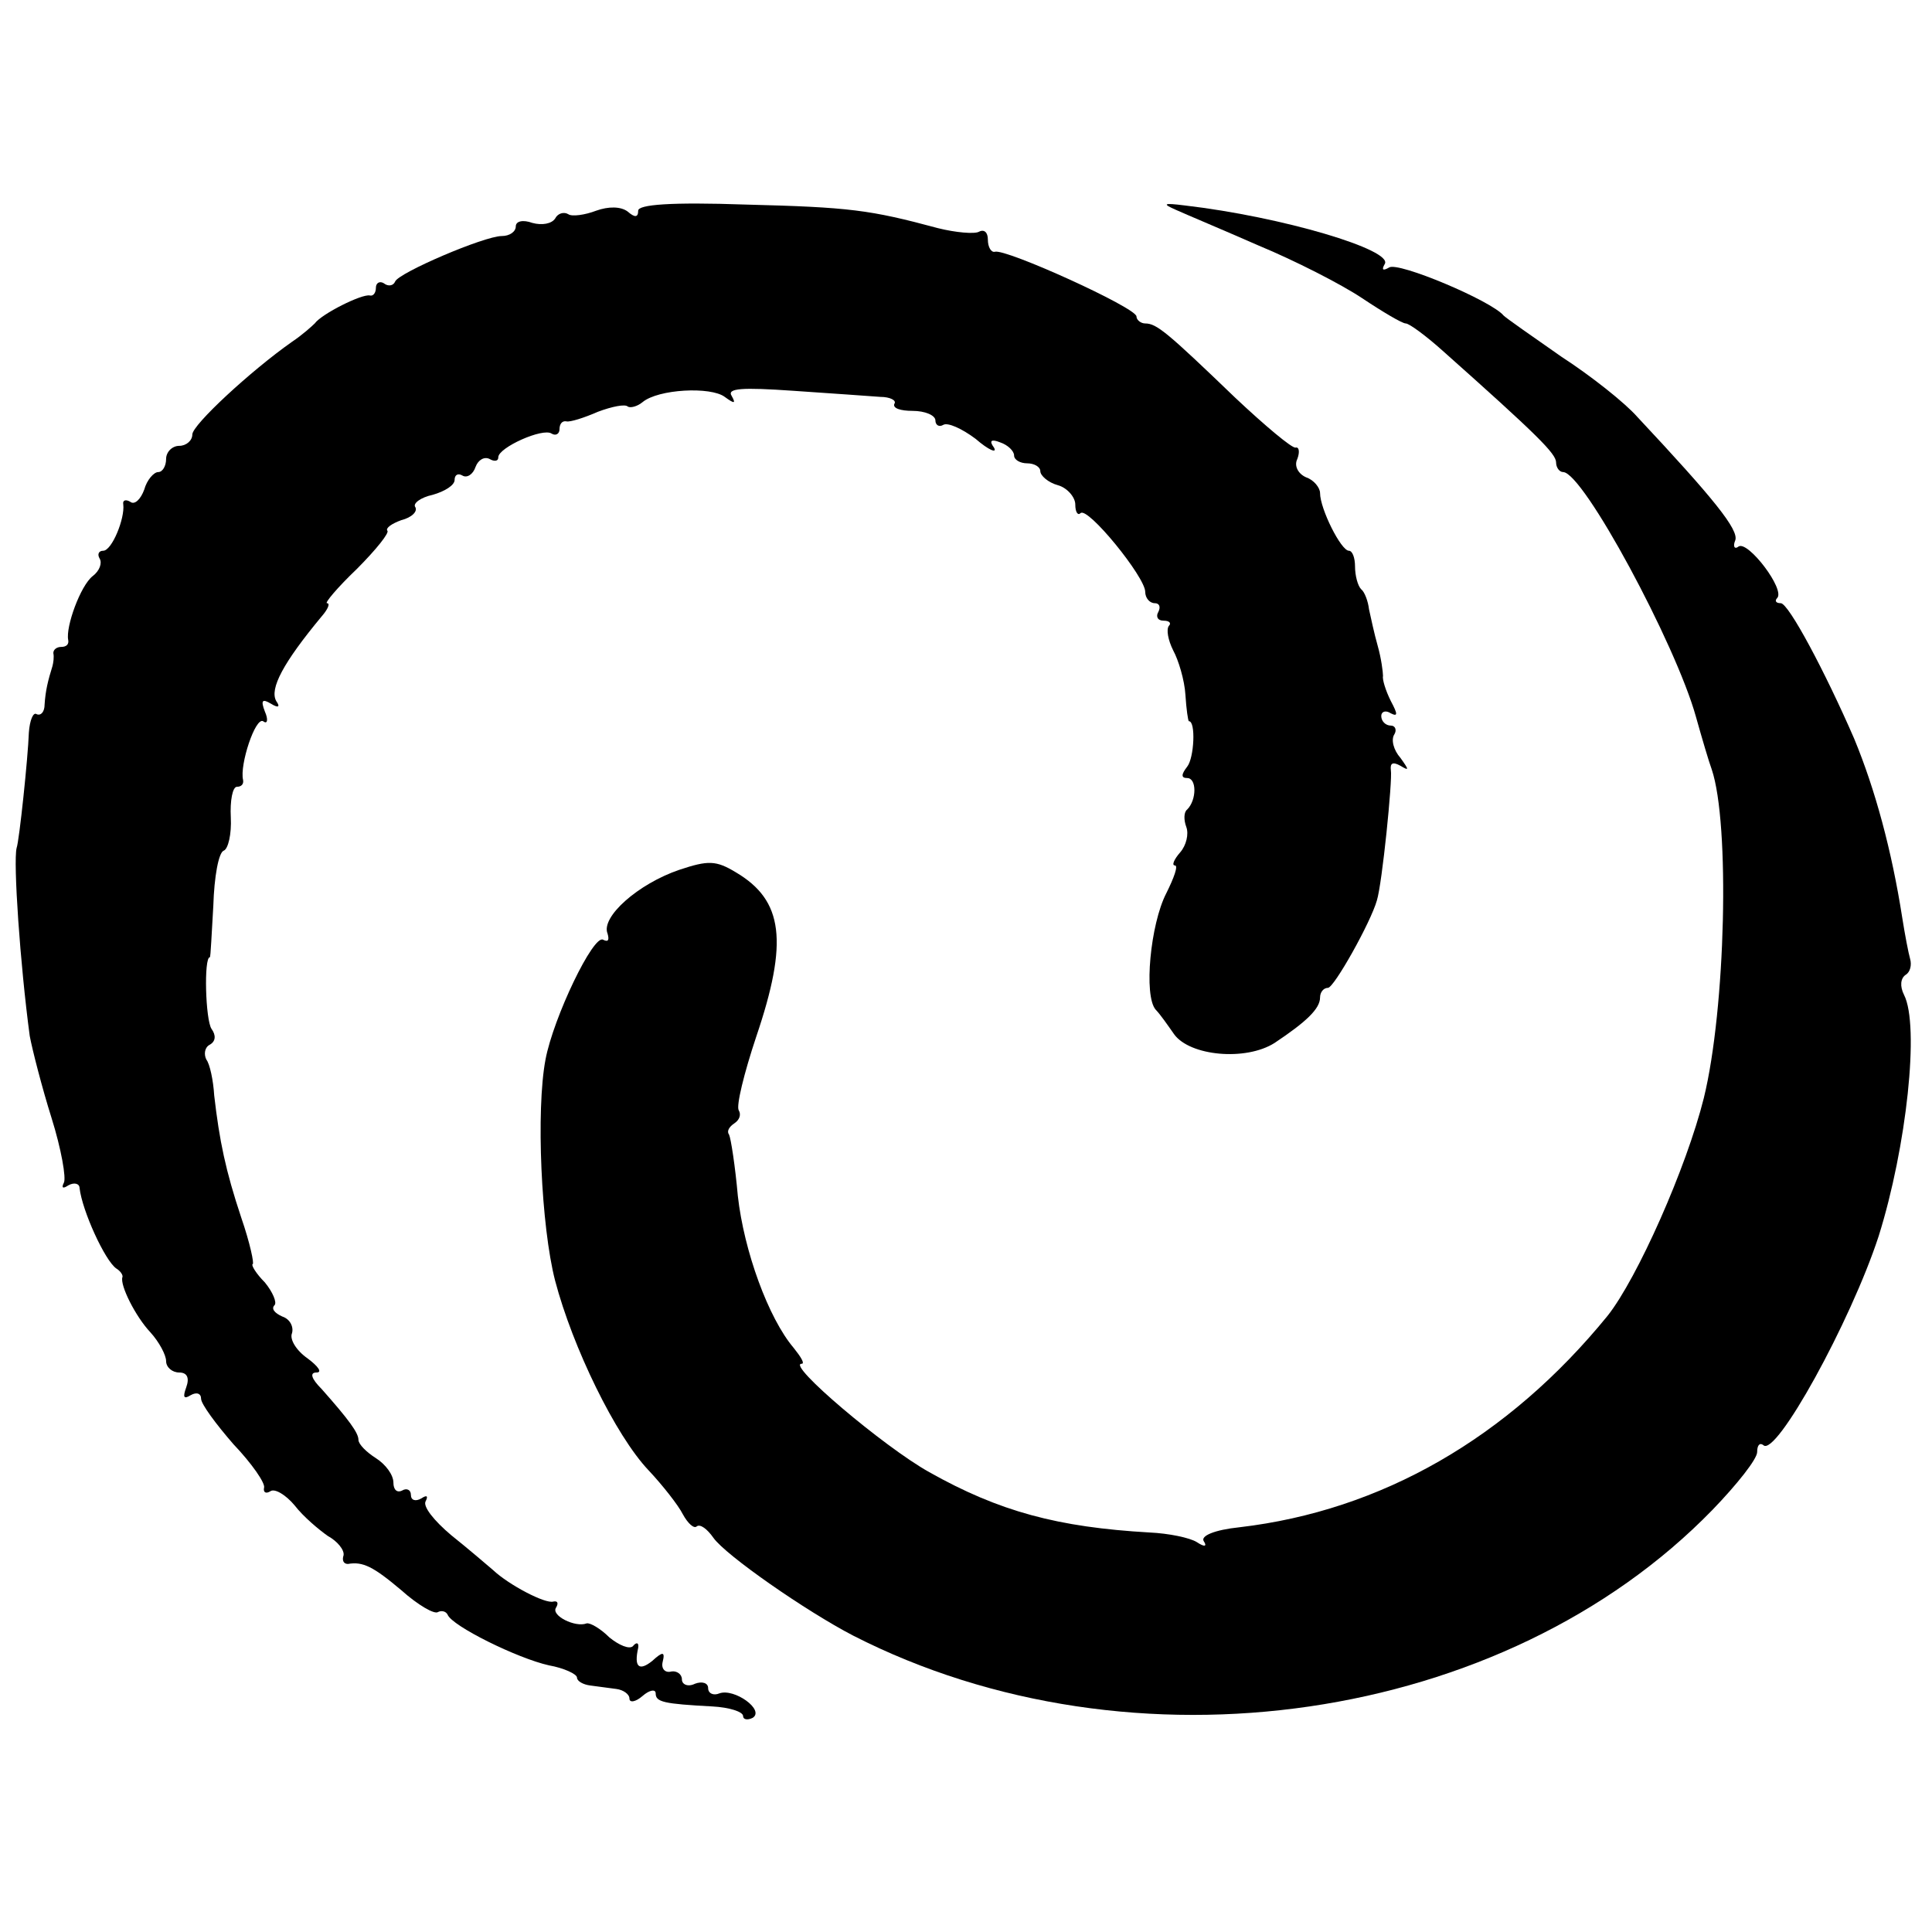 <?xml version="1.0" standalone="no"?>
<!DOCTYPE svg PUBLIC "-//W3C//DTD SVG 20010904//EN"
 "http://www.w3.org/TR/2001/REC-SVG-20010904/DTD/svg10.dtd">
<svg version="1.0" xmlns="http://www.w3.org/2000/svg"
 width="221pt" height="221pt" viewBox="0 0 221 221"
 preserveAspectRatio="xMidYMid meet">
<g transform="translate(0,221) scale(0.1,-0.1)"
fill="#000000" stroke="none">
<path d="M682 1969 c-13 -5 -28 -7 -32 -4 -5 3 -12 1 -15 -5 -4 -6 -15 -8 -26
-5 -11 4 -19 2 -19 -4 0 -6 -7 -11 -16 -11 -20 0 -118 -42 -122 -52 -2 -5 -8
-6 -13 -2 -5 3 -9 0 -9 -5 0 -6 -3 -10 -7 -9 -9 2 -55 -21 -63 -32 -3 -3 -14
-13 -26 -21 -47 -33 -114 -95 -114 -106 0 -7 -7 -13 -15 -13 -8 0 -15 -7 -15
-15 0 -8 -4 -15 -9 -15 -5 0 -13 -9 -16 -20 -4 -11 -11 -18 -16 -14 -5 3 -9 2
-8 -3 2 -16 -13 -53 -23 -53 -5 0 -7 -4 -4 -9 3 -5 0 -14 -8 -20 -14 -11 -31
-58 -28 -73 1 -5 -2 -8 -8 -8 -5 0 -9 -3 -9 -7 1 -5 0 -11 -1 -15 -5 -16 -8
-28 -9 -44 0 -8 -4 -13 -9 -11 -4 3 -8 -7 -9 -21 -1 -29 -11 -124 -14 -132 -4
-16 4 -133 15 -215 3 -16 14 -59 25 -94 11 -35 17 -69 14 -74 -3 -6 -1 -7 5
-3 7 4 13 2 13 -3 3 -26 29 -83 42 -92 5 -3 8 -8 7 -10 -3 -9 15 -45 32 -63
10 -11 18 -26 18 -33 0 -7 7 -13 15 -13 9 0 12 -6 8 -17 -4 -11 -3 -14 5 -9 7
4 12 2 12 -4 0 -6 17 -29 37 -52 21 -22 37 -45 35 -50 -1 -5 2 -7 7 -4 5 4 18
-4 28 -16 10 -13 28 -28 38 -35 11 -6 19 -16 18 -22 -2 -6 0 -10 5 -10 17 3
29 -3 61 -30 19 -17 38 -28 42 -25 4 2 9 1 11 -3 5 -13 80 -50 116 -58 17 -3
32 -10 32 -14 0 -4 7 -8 15 -9 8 -1 22 -3 30 -4 8 -1 15 -6 15 -11 0 -5 7 -4
15 3 8 7 15 8 15 3 0 -10 9 -12 65 -15 19 -1 35 -6 35 -11 0 -4 5 -5 11 -2 14
9 -21 34 -38 28 -7 -3 -13 0 -13 6 0 6 -7 8 -15 5 -8 -4 -15 -1 -15 5 0 6 -6
10 -12 9 -7 -2 -12 3 -10 11 3 12 0 12 -12 1 -15 -12 -21 -7 -16 15 1 6 -2 7
-6 2 -4 -4 -16 1 -27 10 -10 10 -22 17 -26 16 -13 -5 -41 9 -35 18 3 5 2 8 -3
7 -9 -3 -51 19 -69 36 -7 6 -28 24 -48 40 -19 16 -33 33 -29 39 3 6 1 7 -5 3
-7 -4 -12 -2 -12 4 0 6 -5 8 -10 5 -6 -3 -10 1 -10 9 0 9 -9 21 -20 28 -11 7
-20 16 -20 21 0 8 -11 23 -42 58 -12 12 -14 19 -6 19 7 0 2 7 -10 16 -13 9
-21 22 -18 29 2 7 -2 16 -11 19 -9 4 -13 9 -9 13 3 3 -2 15 -11 26 -10 10 -16
20 -14 21 2 0 -3 24 -13 53 -18 54 -25 88 -31 140 -1 17 -5 36 -9 41 -3 6 -2
14 4 17 7 4 7 11 2 18 -7 10 -9 82 -2 82 1 0 2 27 4 59 1 33 6 61 12 63 5 2 9
19 8 38 -1 19 2 35 7 35 5 0 8 3 7 8 -4 17 14 72 23 67 5 -4 6 2 2 11 -5 13
-3 15 7 9 8 -5 11 -4 6 3 -8 14 8 44 52 97 7 8 10 15 6 15 -3 0 12 18 34 39
22 22 38 42 35 44 -2 3 5 8 16 12 12 3 19 10 16 15 -3 4 6 11 20 14 14 4 25
11 25 17 0 6 4 8 9 5 5 -3 12 1 15 10 3 8 10 12 16 9 5 -3 10 -3 10 2 0 11 51
34 61 27 5 -3 9 0 9 5 0 6 3 10 8 9 4 -1 20 4 36 11 16 6 31 9 34 6 3 -2 11 0
17 5 18 15 78 18 94 6 11 -8 13 -8 8 1 -6 9 12 10 70 6 43 -3 88 -6 100 -7 11
0 19 -4 16 -8 -2 -5 7 -8 21 -8 14 0 26 -5 26 -11 0 -5 4 -8 9 -5 5 3 21 -4
37 -16 15 -13 25 -17 21 -10 -6 8 -3 10 7 6 9 -3 16 -10 16 -15 0 -5 7 -9 15
-9 8 0 15 -4 15 -9 0 -5 9 -13 20 -16 11 -3 20 -14 20 -22 0 -9 3 -13 6 -10 8
8 74 -73 74 -90 0 -7 5 -13 11 -13 5 0 7 -4 4 -10 -3 -5 -1 -10 6 -10 7 0 9
-3 6 -6 -3 -4 -1 -16 5 -28 6 -11 13 -34 14 -51 1 -16 3 -30 4 -30 8 0 6 -42
-2 -52 -7 -9 -7 -13 0 -13 11 0 11 -25 0 -36 -4 -3 -4 -12 -1 -20 3 -8 0 -21
-7 -29 -7 -8 -10 -15 -6 -15 4 0 -1 -14 -10 -32 -18 -35 -26 -117 -12 -133 5
-5 14 -18 21 -28 18 -25 82 -31 115 -10 36 24 52 39 52 52 0 6 4 11 9 11 7 0
49 75 56 100 6 19 18 138 16 149 -1 8 2 10 11 5 10 -6 10 -5 0 9 -8 9 -11 21
-7 27 3 5 1 10 -4 10 -6 0 -11 5 -11 11 0 5 5 7 11 3 8 -4 8 -1 0 14 -6 12
-10 25 -9 29 0 4 -2 20 -6 34 -4 14 -8 33 -10 42 -1 9 -5 20 -9 23 -4 4 -7 16
-7 26 0 10 -3 18 -7 18 -9 0 -33 48 -33 66 0 6 -7 15 -16 18 -9 4 -14 13 -10
21 3 8 2 14 -2 13 -4 -1 -35 25 -69 57 -78 75 -90 85 -103 85 -5 0 -10 4 -10
8 0 10 -150 78 -162 74 -4 -1 -8 5 -8 14 0 8 -4 12 -10 9 -5 -3 -27 -1 -47 4
-78 21 -101 24 -220 27 -86 3 -123 0 -123 -7 0 -8 -4 -8 -12 -1 -8 6 -22 6
-36 1z"/>
<path d="M1345 1970 c11 -5 54 -23 95 -41 41 -17 94 -44 118 -60 24 -16 46
-29 50 -29 4 0 23 -14 42 -31 109 -97 130 -118 130 -128 0 -6 4 -11 8 -11 23
0 129 -197 152 -280 7 -25 15 -52 18 -60 21 -62 16 -274 -9 -376 -20 -80 -76
-206 -110 -249 -114 -140 -259 -223 -421 -242 -29 -3 -45 -10 -41 -16 4 -6 1
-7 -8 -1 -8 5 -32 10 -54 11 -105 6 -172 24 -252 69 -52 29 -164 124 -146 124
4 0 -1 8 -9 18 -29 34 -57 111 -64 174 -3 34 -8 66 -10 70 -3 4 0 9 6 13 6 4
8 10 5 15 -3 5 6 42 20 84 37 109 31 156 -23 188 -23 14 -32 14 -65 3 -47 -16
-90 -54 -82 -73 2 -7 1 -10 -5 -7 -11 7 -57 -89 -66 -137 -11 -58 -5 -191 11
-253 20 -76 69 -177 107 -217 16 -17 34 -40 39 -50 6 -11 13 -17 16 -14 4 3
12 -3 19 -13 14 -20 106 -84 160 -112 319 -163 745 -101 983 144 28 29 51 58
51 66 0 8 3 11 7 8 14 -15 100 141 132 239 32 102 47 241 29 276 -5 10 -4 19
2 23 5 3 7 11 5 18 -2 7 -6 28 -9 47 -12 77 -31 147 -55 205 -33 76 -75 155
-84 155 -6 0 -7 3 -4 6 9 10 -33 65 -44 59 -5 -4 -7 0 -4 7 4 12 -24 47 -112
141 -14 16 -53 47 -87 69 -33 23 -63 44 -66 47 -14 17 -121 62 -131 55 -7 -4
-9 -3 -5 4 10 16 -117 54 -229 67 -24 3 -26 2 -10 -5z"/>
</g>
</svg>
